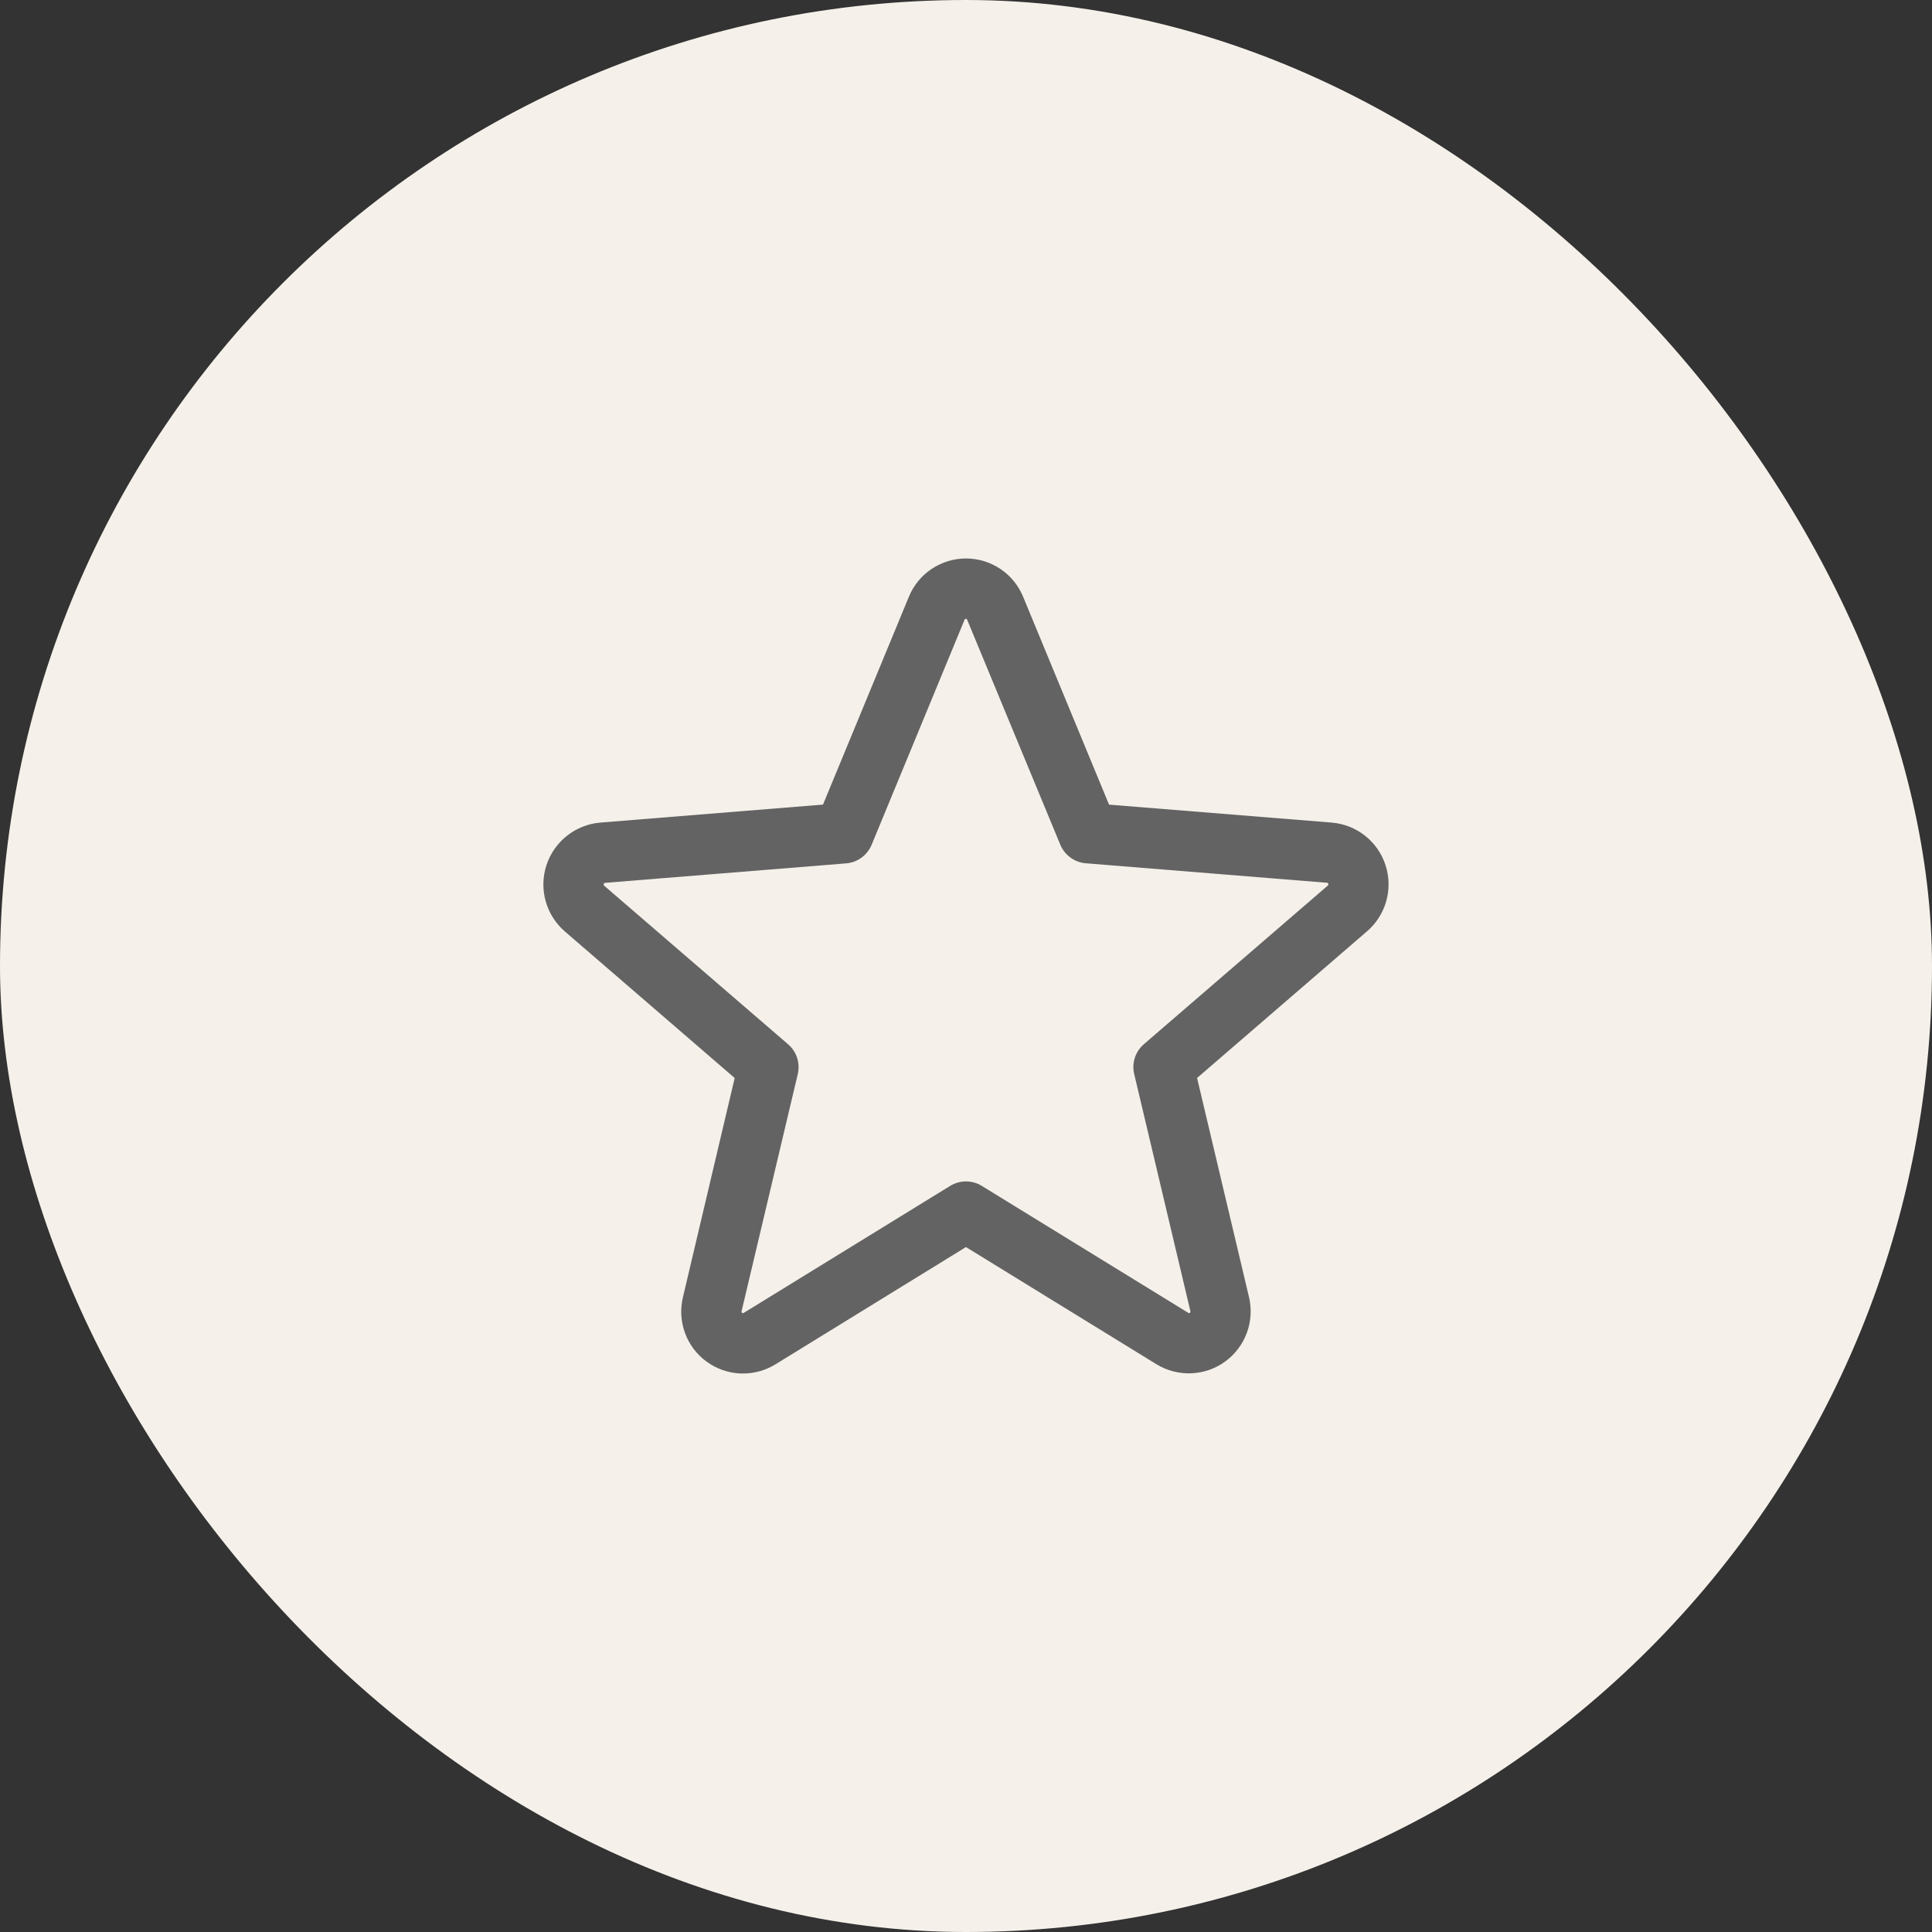 <svg width="48" height="48" viewBox="0 0 48 48" fill="none" xmlns="http://www.w3.org/2000/svg">
  <rect x="0" y="0" width="48" height="48" fill="#333333" stroke="none"/>
  <rect width="48" height="48" rx="24" fill="#F5F1EA" />
  <path d="M34.422 21.493C34.329 21.205 34.152 20.951 33.914 20.763C33.676 20.575 33.388 20.462 33.086 20.437L27.554 19.991L25.419 14.826C25.303 14.545 25.107 14.304 24.854 14.135C24.601 13.966 24.304 13.875 24 13.875C23.696 13.875 23.398 13.966 23.146 14.135C22.893 14.304 22.696 14.545 22.581 14.826L20.447 19.99L14.913 20.437C14.61 20.463 14.322 20.577 14.084 20.766C13.846 20.955 13.669 21.21 13.575 21.498C13.482 21.787 13.475 22.098 13.557 22.39C13.639 22.683 13.805 22.945 14.035 23.143L18.253 26.783L16.968 32.226C16.896 32.522 16.914 32.833 17.019 33.118C17.123 33.404 17.311 33.652 17.557 33.831C17.803 34.01 18.097 34.112 18.401 34.124C18.705 34.135 19.006 34.056 19.265 33.897L23.999 30.983L28.736 33.897C28.996 34.055 29.296 34.132 29.599 34.119C29.902 34.107 30.195 34.005 30.44 33.826C30.685 33.647 30.872 33.4 30.977 33.116C31.082 32.831 31.101 32.522 31.031 32.226L29.741 26.782L33.959 23.142C34.191 22.944 34.359 22.681 34.441 22.388C34.524 22.094 34.517 21.783 34.422 21.493ZM32.984 22.006L28.419 25.943C28.315 26.033 28.237 26.15 28.195 26.28C28.152 26.411 28.147 26.551 28.179 26.685L29.574 32.572C29.577 32.581 29.578 32.59 29.575 32.598C29.572 32.606 29.566 32.613 29.558 32.617C29.541 32.63 29.536 32.628 29.522 32.617L24.392 29.463C24.274 29.39 24.138 29.352 23.999 29.352C23.861 29.352 23.725 29.39 23.607 29.463L18.477 32.619C18.462 32.628 18.459 32.63 18.441 32.619C18.433 32.615 18.427 32.608 18.424 32.6C18.421 32.592 18.421 32.582 18.425 32.574L19.82 26.687C19.852 26.553 19.846 26.413 19.804 26.282C19.762 26.152 19.684 26.035 19.58 25.945L15.014 22.008C15.003 21.998 14.993 21.99 15.002 21.961C15.011 21.932 15.019 21.936 15.033 21.934L21.026 21.45C21.163 21.438 21.295 21.389 21.406 21.307C21.517 21.225 21.603 21.114 21.656 20.987L23.964 15.398C23.971 15.382 23.974 15.375 23.997 15.375C24.019 15.375 24.022 15.382 24.029 15.398L26.343 20.987C26.396 21.114 26.483 21.225 26.595 21.306C26.706 21.388 26.838 21.437 26.976 21.448L32.968 21.932C32.983 21.932 32.991 21.932 32.999 21.959C33.008 21.986 32.999 21.996 32.984 22.006Z" fill="#636363" />
</svg>